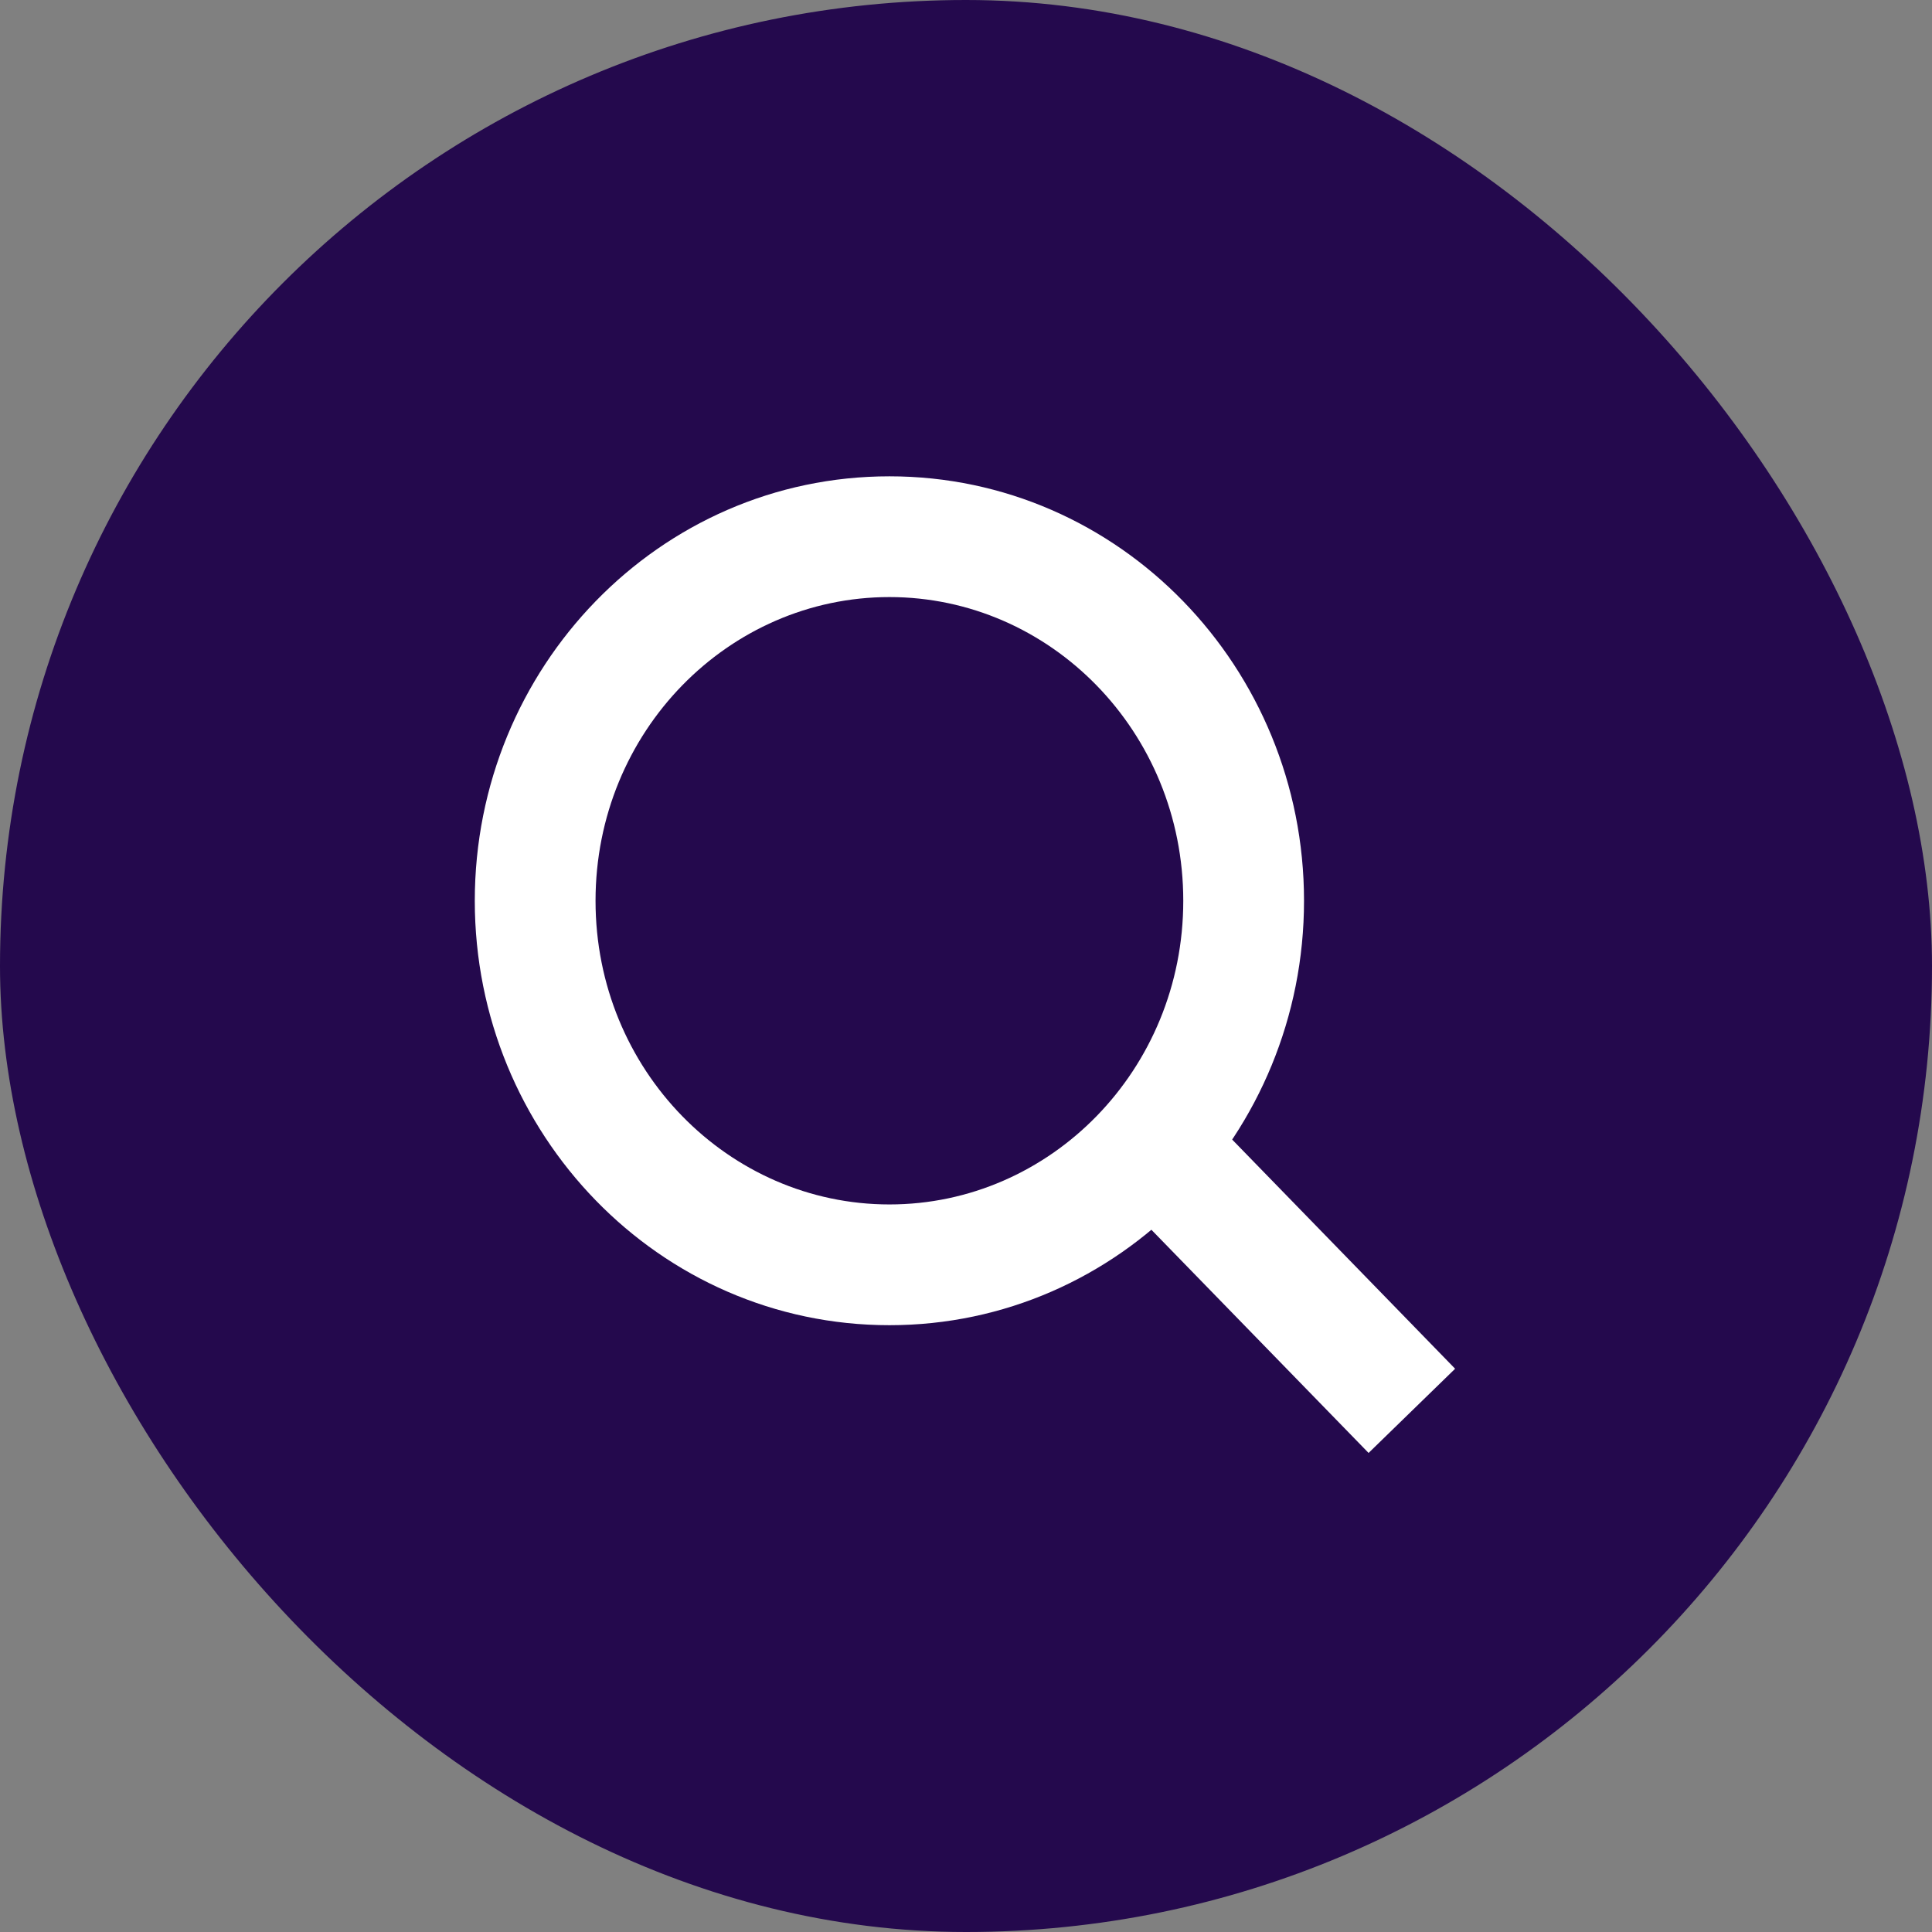 <svg width="24" height="24" viewBox="0 0 24 24" fill="none" xmlns="http://www.w3.org/2000/svg">
<rect x="0" y="0" width="24" height="24" fill="#808080" stroke="none"/>
<rect width="24" height="24" rx="12" fill="#24094D"/>
<path fill-rule="evenodd" clip-rule="evenodd" d="M11.049 7.417C9.052 7.417 7.398 9.086 7.398 11.19C7.398 13.293 9.052 14.962 11.049 14.962C13.045 14.962 14.699 13.293 14.699 11.19C14.699 9.086 13.045 7.417 11.049 7.417ZM5.898 11.19C5.898 8.297 8.185 5.917 11.049 5.917C13.912 5.917 16.199 8.297 16.199 11.19C16.199 14.082 13.912 16.462 11.049 16.462C8.185 16.462 5.898 14.082 5.898 11.19Z" fill="white"/>
<path fill-rule="evenodd" clip-rule="evenodd" d="M14.851 13.688L18.076 17.003L17.001 18.049L13.775 14.734L14.851 13.688Z" fill="white"/>
</svg>
